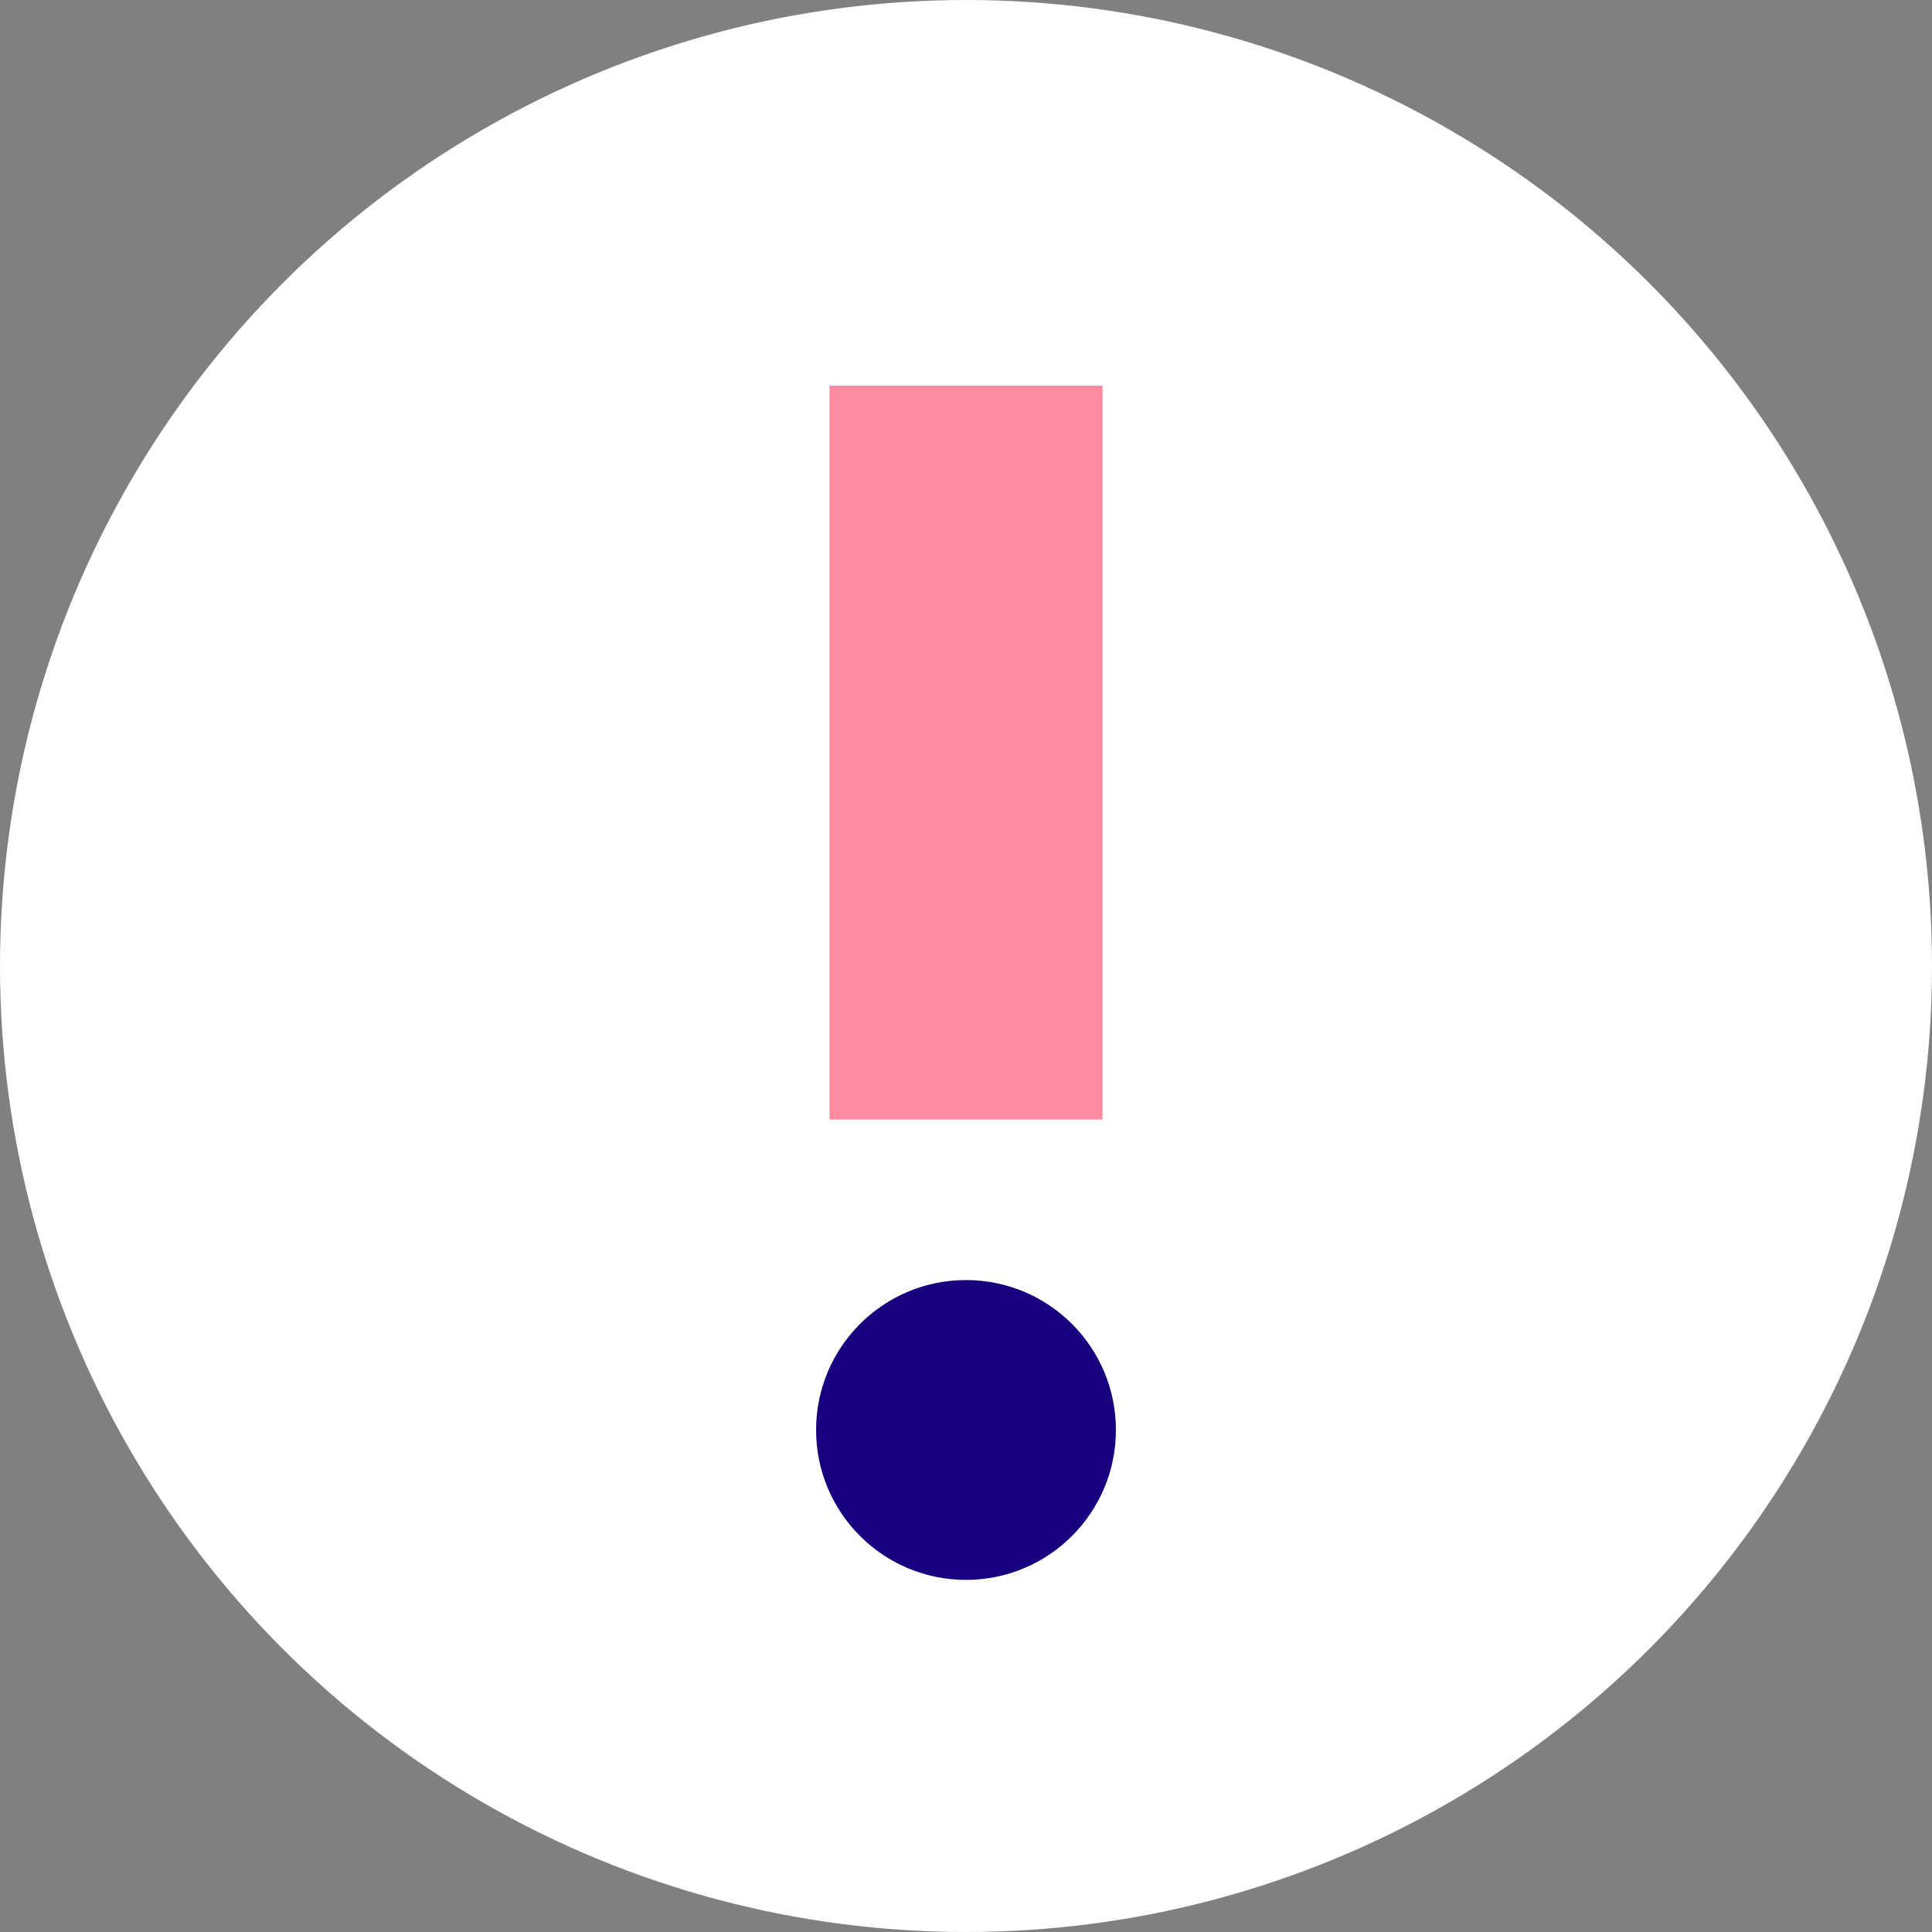 <svg xmlns="http://www.w3.org/2000/svg" viewBox="0 0 188.8 188.8"><rect x="0" y="0" width="188.8" height="188.8" fill="#808080" stroke="none"/><defs><style>.cls-1{fill:#fff;}.cls-2{fill:#ff8ba0;}.cls-3{fill:#18007e;}</style></defs><g id="レイヤー_2" data-name="レイヤー 2"><g id="テキスト"><circle class="cls-1" cx="94.4" cy="94.4" r="94.4"/><rect class="cls-2" x="58.54" y="60.21" width="71.71" height="26.68" transform="translate(167.95 -20.85) rotate(90)"/><circle class="cls-3" cx="94.4" cy="139.74" r="14.65"/></g></g></svg>